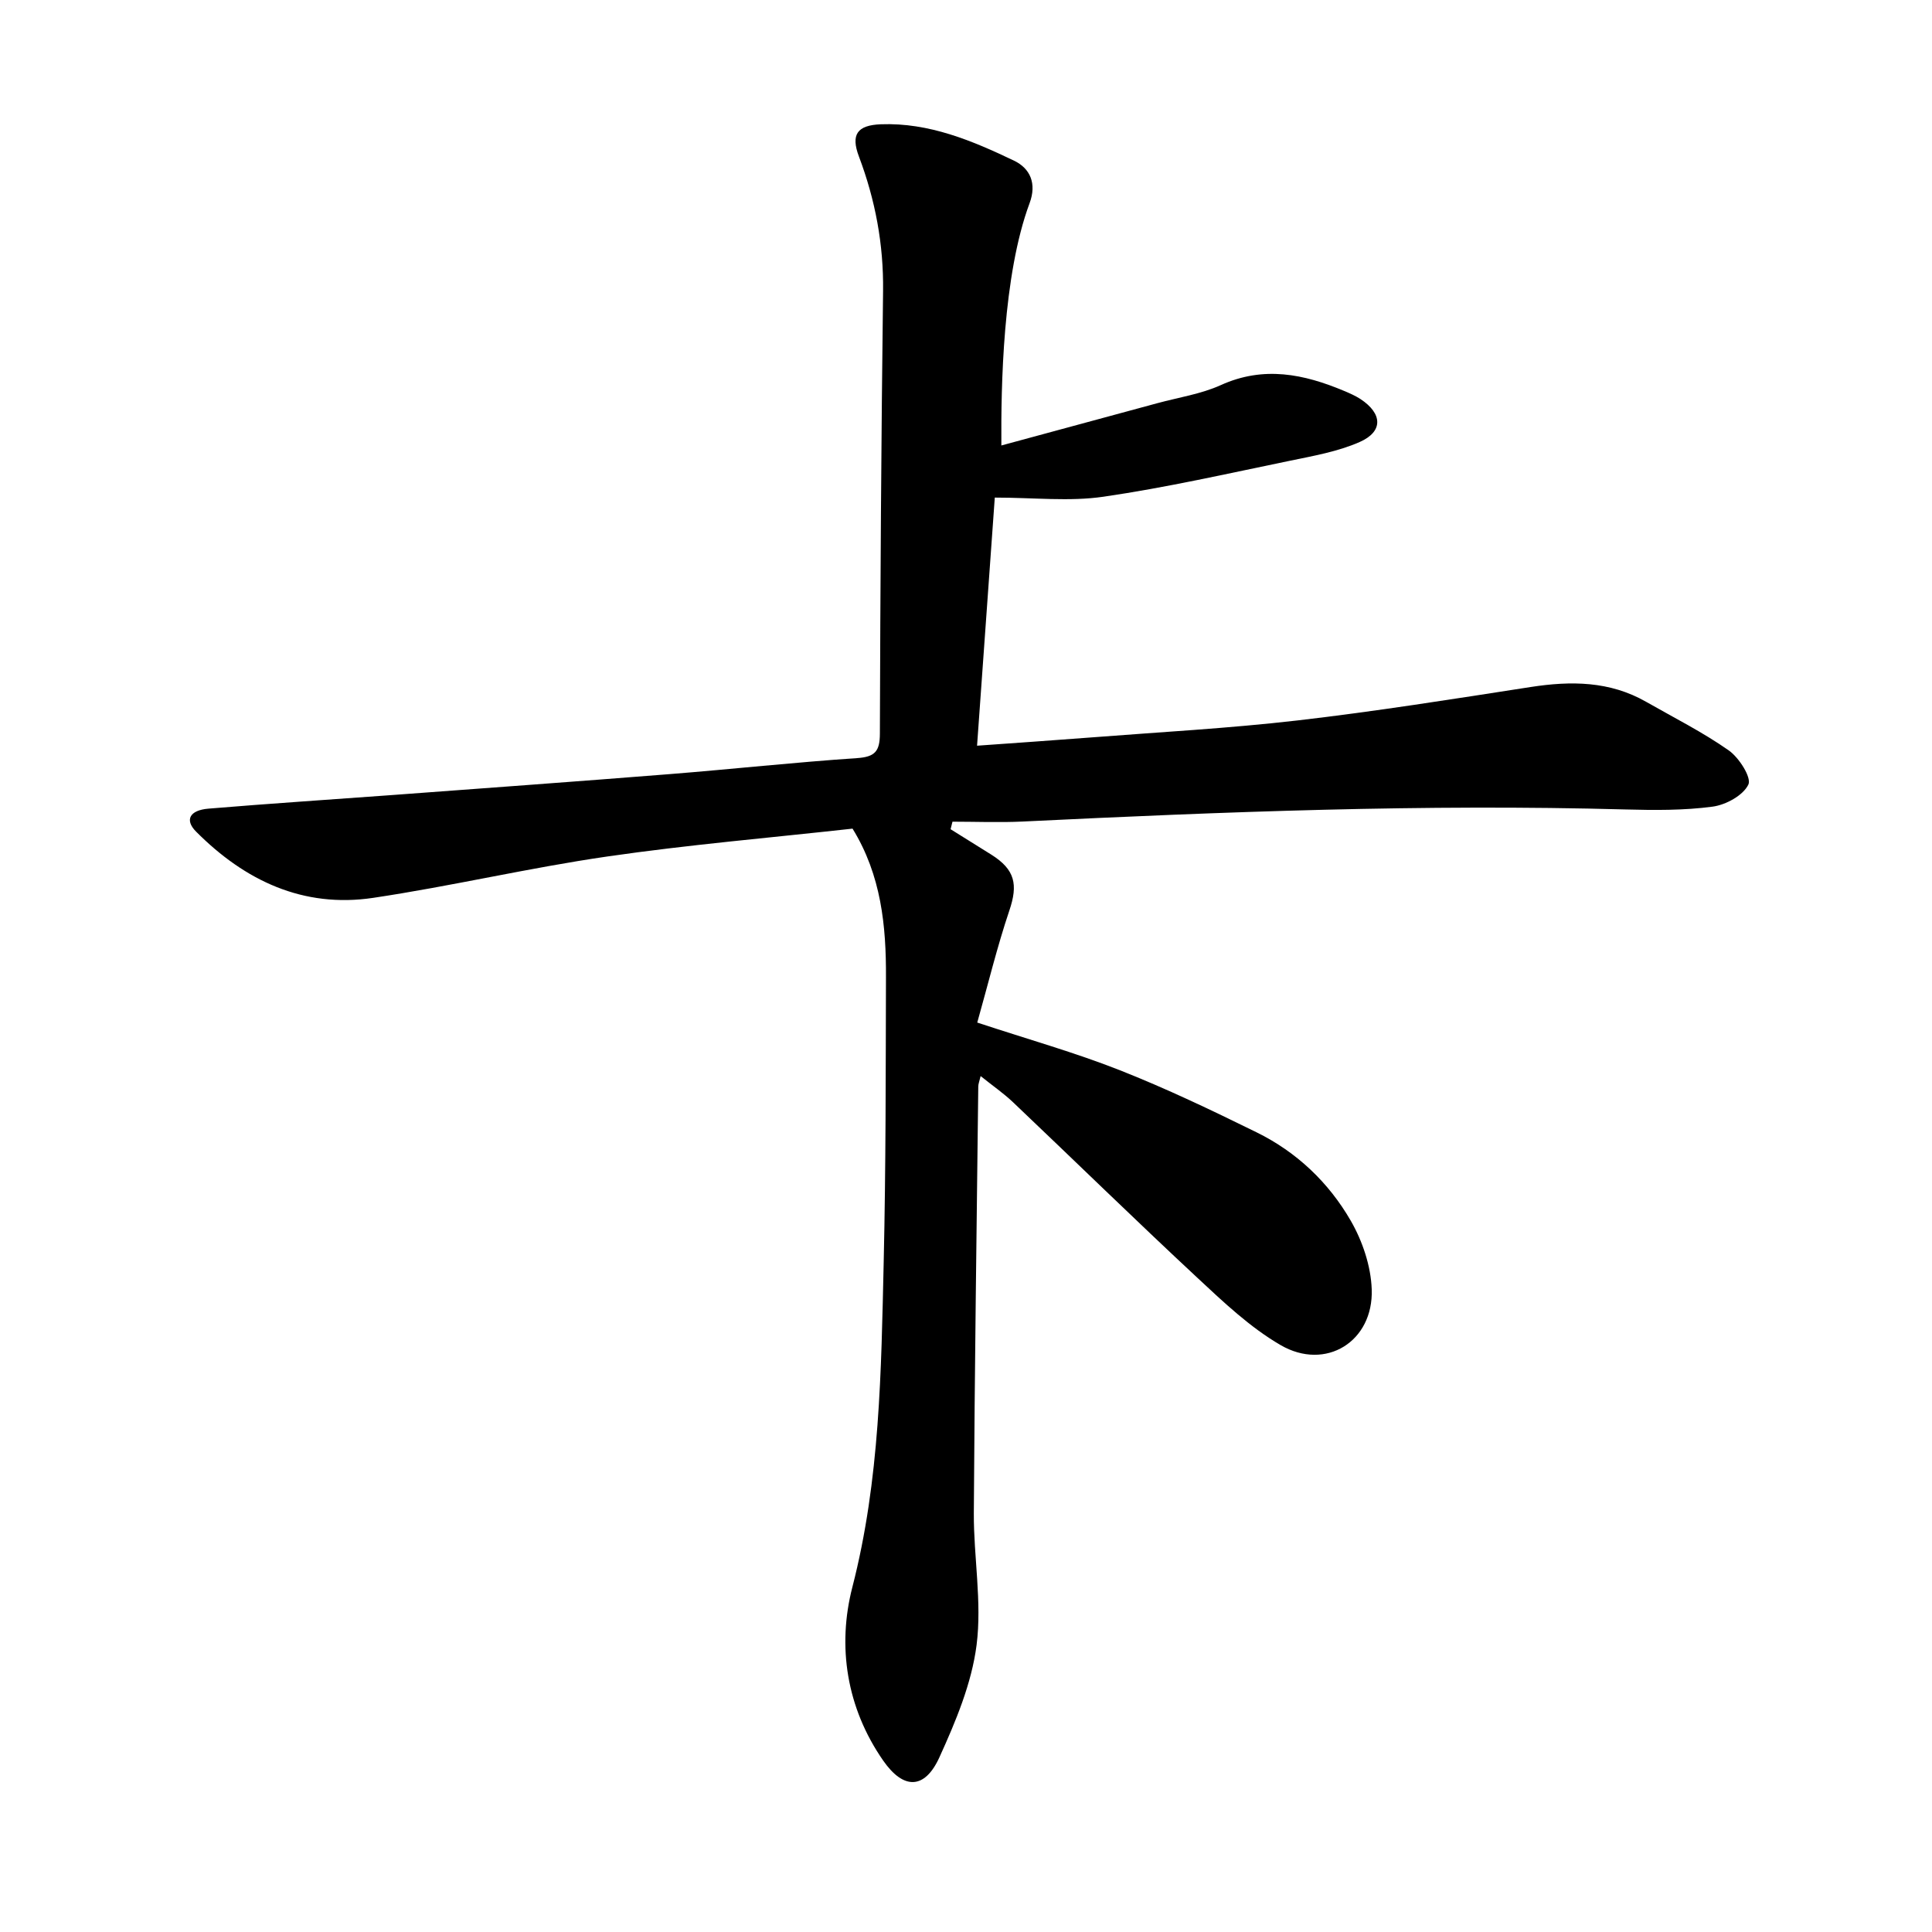 <svg enable-background="new 0 0 400 400" viewBox="0 0 400 400" xmlns="http://www.w3.org/2000/svg"><path d="m176.51 171.56c-16.91 1.88-33.92 3.32-50.79 5.77-16.22 2.35-32.24 6.14-48.45 8.56-14.5 2.17-26.59-3.57-36.68-13.72-2.4-2.41-1.33-4.43 2.58-4.75 12.6-1.05 25.21-1.87 37.82-2.8 19.23-1.43 38.47-2.82 57.69-4.35 12.92-1.03 25.82-2.44 38.75-3.31 3.74-.25 4.73-1.42 4.74-5.07.09-30.55.28-61.11.66-91.66.12-9.66-1.61-18.84-5-27.83-1.72-4.56-.35-6.48 4.55-6.67 9.95-.37 18.88 3.38 27.56 7.53 3.34 1.6 4.75 4.72 3.22 8.82-5.56 14.94-5.92 37.95-5.84 50.15 10.84-2.94 21.56-5.84 32.28-8.75 4.41-1.2 9.05-1.89 13.16-3.75 8.87-4.02 17.2-2.3 25.56 1.22 1.16.49 2.33 1 3.38 1.69 4.54 3 4.71 6.71-.19 8.87-4.53 2-9.61 2.88-14.52 3.9-12.81 2.64-25.6 5.55-38.53 7.43-7.07 1.03-14.42.18-22.5.18-1.16 16.26-2.38 33.36-3.67 51.37 8.07-.58 15.71-1.1 23.33-1.69 14.34-1.12 28.73-1.89 43.01-3.54 16.14-1.87 32.21-4.43 48.27-6.92 8.34-1.29 16.37-1.25 23.91 3.06 5.76 3.29 11.72 6.28 17.12 10.07 2.13 1.5 4.75 5.63 4.05 7.07-1.09 2.26-4.68 4.21-7.43 4.57-5.93.79-12.01.74-18.01.58-41.64-1.15-83.22.48-124.79 2.5-4.84.23-9.7.03-14.55.03-.13.52-.26 1.04-.39 1.56 2.8 1.75 5.61 3.49 8.41 5.25 4.95 3.11 5.58 6.2 3.75 11.6-2.53 7.51-4.4 15.25-6.64 23.18 10.71 3.53 20.26 6.22 29.45 9.84 9.67 3.81 19.08 8.31 28.41 12.9 8.28 4.07 14.91 10.38 19.47 18.29 2.43 4.21 4.17 9.39 4.34 14.19.39 10.82-9.52 16.98-18.86 11.56-6.33-3.67-11.85-8.92-17.26-13.96-12.86-11.97-25.43-24.25-38.17-36.35-1.92-1.82-4.13-3.34-6.68-5.39-.26 1.1-.49 1.63-.49 2.16-.34 29.43-.75 58.87-.92 88.3-.05 9.12 1.71 18.4.57 27.34-1.02 7.96-4.32 15.82-7.69 23.23-3.06 6.73-7.45 6.72-11.64.7-7.62-10.96-9.54-23.69-6.39-35.91 5.73-22.24 5.97-44.77 6.49-67.35.45-19.62.41-39.26.47-58.89.05-10.66-.97-21.15-6.92-30.81z"/></svg>